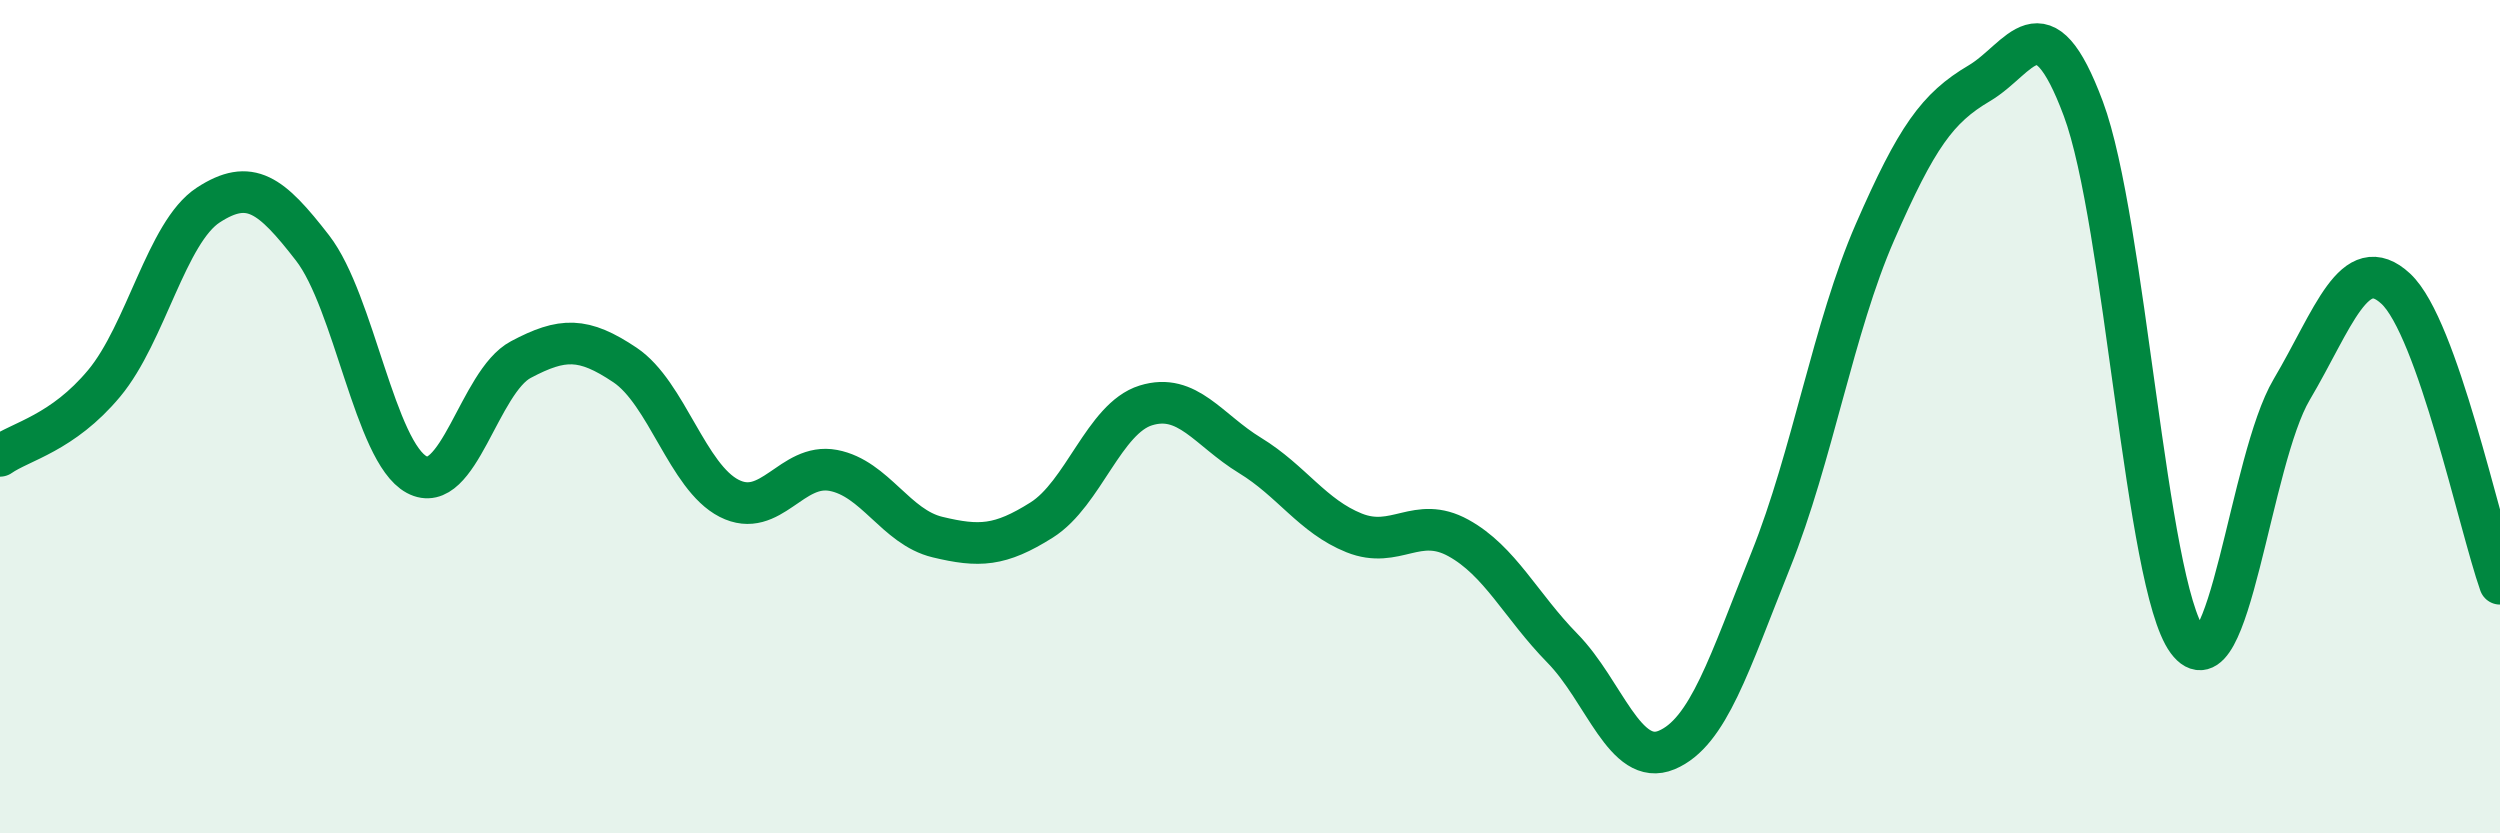 
    <svg width="60" height="20" viewBox="0 0 60 20" xmlns="http://www.w3.org/2000/svg">
      <path
        d="M 0,10.94 C 0.5,10.59 1.5,10.4 2.5,9.2 C 3.5,8 4,5.57 5,4.92 C 6,4.27 6.5,4.66 7.5,5.95 C 8.5,7.24 9,10.85 10,11.39 C 11,11.93 11.5,9.16 12.5,8.63 C 13.5,8.1 14,8.09 15,8.76 C 16,9.43 16.5,11.45 17.5,11.96 C 18.5,12.47 19,11.1 20,11.29 C 21,11.48 21.5,12.65 22.5,12.89 C 23.5,13.13 24,13.11 25,12.48 C 26,11.85 26.5,10.04 27.5,9.73 C 28.5,9.42 29,10.32 30,10.93 C 31,11.54 31.5,12.39 32.5,12.79 C 33.5,13.19 34,12.36 35,12.91 C 36,13.46 36.5,14.54 37.5,15.56 C 38.5,16.58 39,18.42 40,18 C 41,17.58 41.5,15.93 42.5,13.44 C 43.5,10.95 44,7.86 45,5.57 C 46,3.28 46.5,2.59 47.5,2 C 48.5,1.41 49,-0.07 50,2.61 C 51,5.29 51.5,14.03 52.5,15.38 C 53.5,16.73 54,11.04 55,9.35 C 56,7.66 56.5,6 57.5,6.93 C 58.5,7.86 59.5,12.59 60,14.01L60 20L0 20Z"
        fill="#008740"
        opacity="0.1"
        stroke-linecap="round"
        stroke-linejoin="round"
      />
      <path
        d="M 0,10.94 C 0.5,10.59 1.5,10.4 2.5,9.2 C 3.5,8 4,5.57 5,4.92 C 6,4.27 6.5,4.66 7.5,5.95 C 8.5,7.24 9,10.85 10,11.39 C 11,11.93 11.5,9.16 12.5,8.63 C 13.5,8.1 14,8.09 15,8.76 C 16,9.43 16.5,11.45 17.5,11.96 C 18.5,12.47 19,11.1 20,11.29 C 21,11.48 21.5,12.65 22.5,12.89 C 23.5,13.13 24,13.11 25,12.48 C 26,11.85 26.5,10.04 27.5,9.73 C 28.5,9.42 29,10.32 30,10.93 C 31,11.54 31.5,12.39 32.5,12.79 C 33.5,13.19 34,12.36 35,12.91 C 36,13.46 36.5,14.54 37.5,15.56 C 38.5,16.58 39,18.42 40,18 C 41,17.58 41.5,15.93 42.5,13.44 C 43.5,10.95 44,7.86 45,5.57 C 46,3.28 46.5,2.59 47.5,2 C 48.5,1.41 49,-0.07 50,2.61 C 51,5.29 51.5,14.03 52.5,15.38 C 53.5,16.73 54,11.04 55,9.35 C 56,7.66 56.5,6 57.5,6.93 C 58.5,7.86 59.5,12.59 60,14.01"
        stroke="#008740"
        stroke-width="1"
        fill="none"
        stroke-linecap="round"
        stroke-linejoin="round"
      />
    </svg>
  